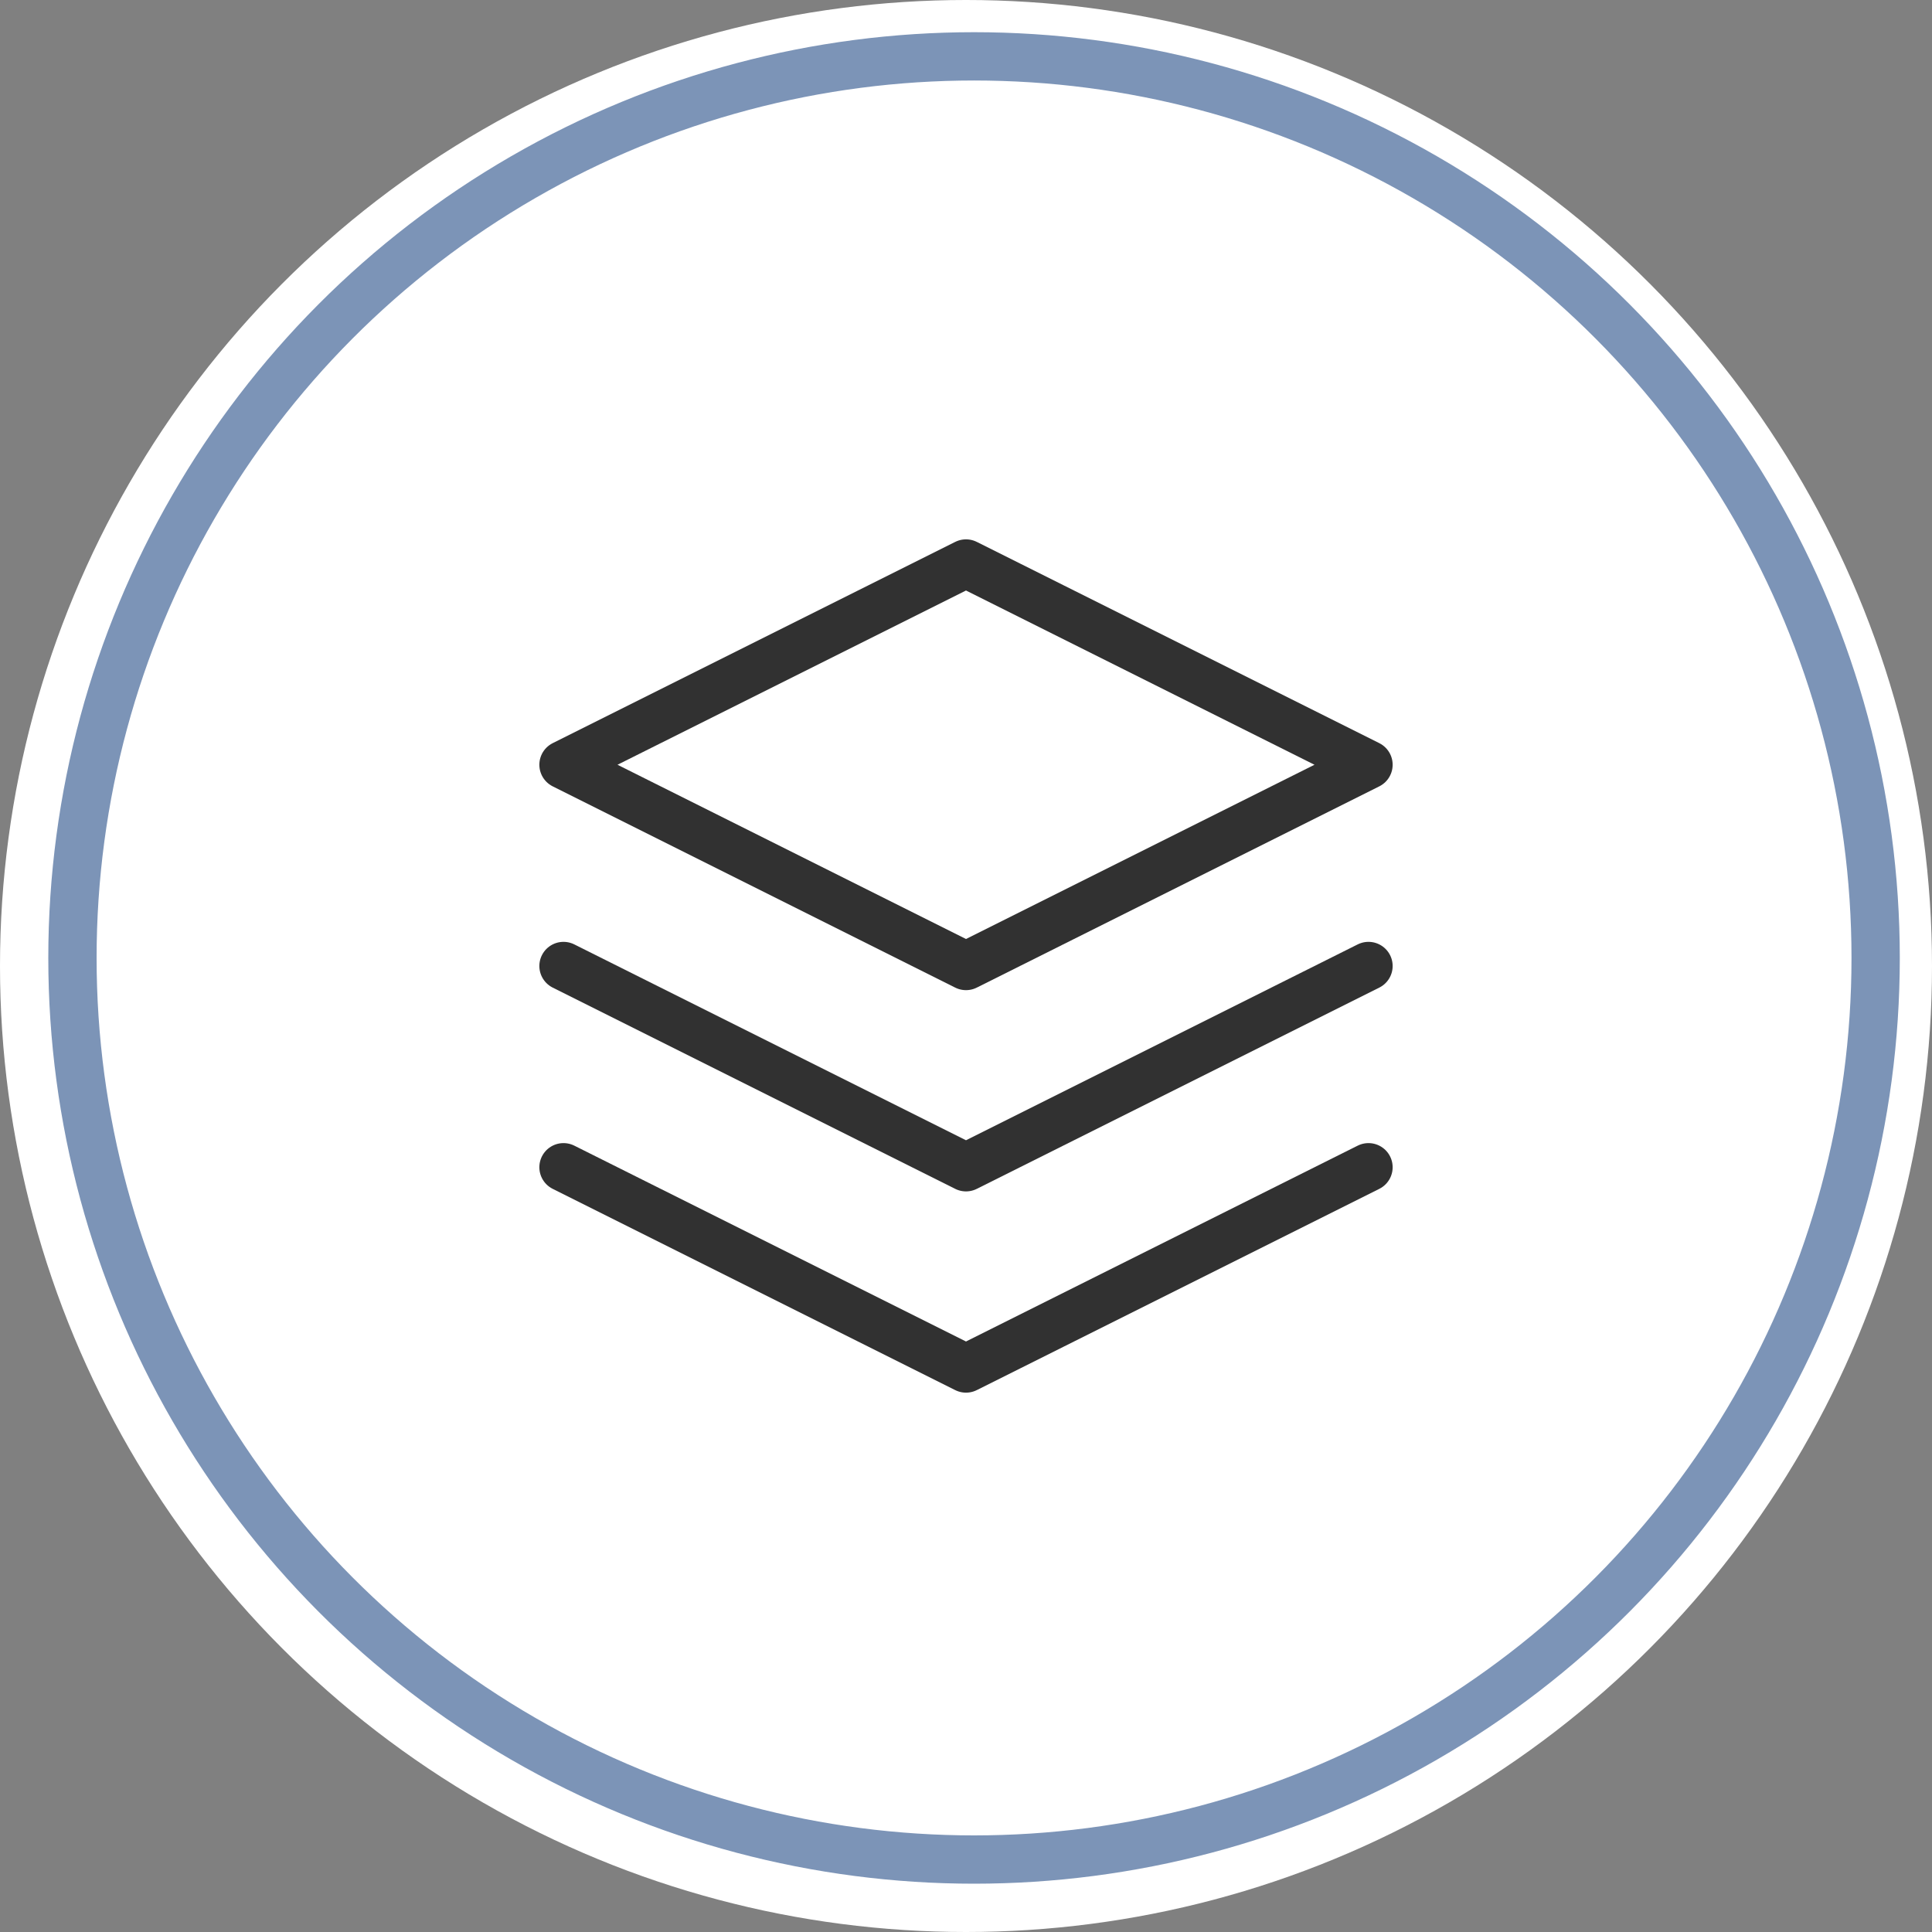 <?xml version="1.0" encoding="UTF-8"?> <svg xmlns="http://www.w3.org/2000/svg" width="120" height="120" viewBox="0 0 120 120" fill="none"><rect x="0" y="0" width="120" height="120" fill="#808080" stroke="none"/> <circle cx="60" cy="60" r="60" fill="white"></circle> <circle opacity="0.8" cx="60.5" cy="59.5" r="56" stroke="#5B79A5" stroke-width="3"></circle> <path d="M60 35L35 47.5L60 60L85 47.5L60 35Z" stroke="#313131" stroke-width="3" stroke-linecap="round" stroke-linejoin="round"></path> <path d="M35 72.5L60 85L85 72.5" stroke="#313131" stroke-width="3" stroke-linecap="round" stroke-linejoin="round"></path> <path d="M35 60L60 72.5L85 60" stroke="#313131" stroke-width="3" stroke-linecap="round" stroke-linejoin="round"></path> </svg> 